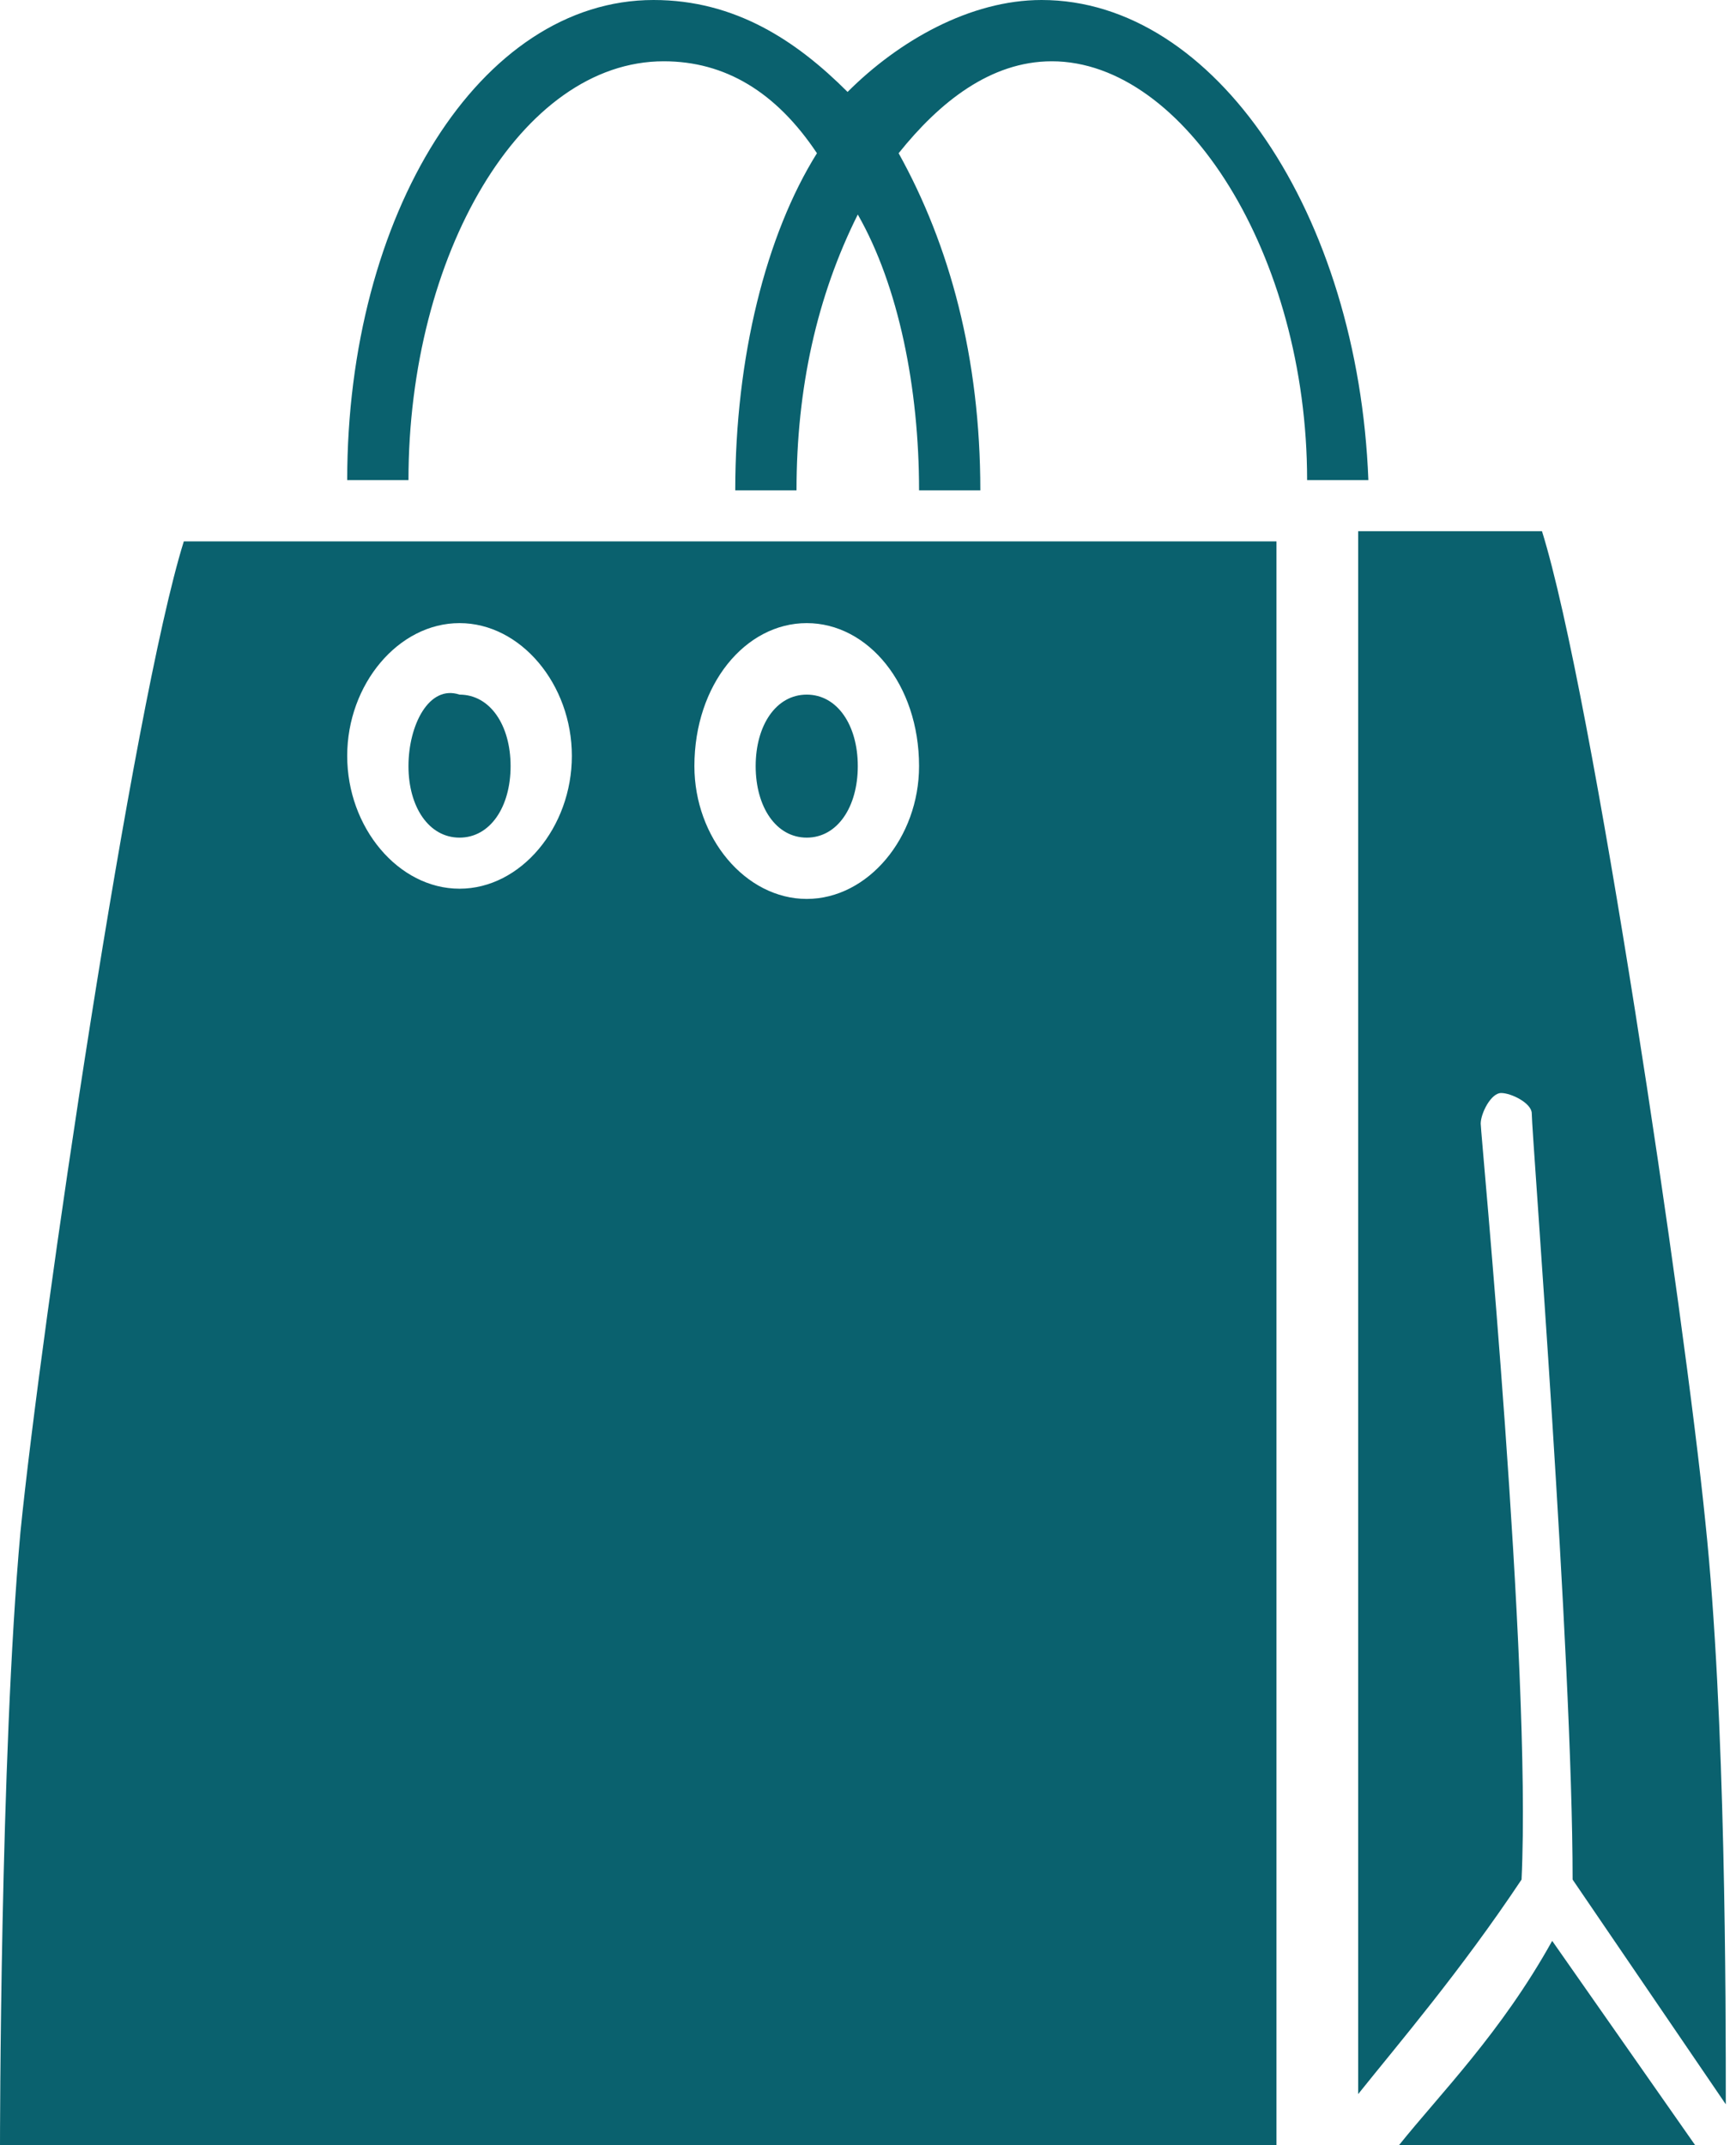 <svg enable-background="new 0 0 17 21" viewBox="0 0 17 21" xmlns="http://www.w3.org/2000/svg"><path d="m4.5 8.2c.3 0 .5-.3.5-.7s-.2-.7-.5-.7c-.3-.1-.5.3-.5.7s.2.7.5.7zm3.4 0c.3 0 .5-.3.5-.7s-.2-.7-.5-.7-.5.3-.5.7.2.7.5.7zm-7.7 6.8c-.2 2.2-.2 6-.2 6h12.5v-15.7h-10.7c-.5 1.6-1.4 7.7-1.6 9.7zm7.7-8.9c.6 0 1.1.6 1.1 1.4 0 .7-.5 1.3-1.1 1.3s-1.1-.6-1.1-1.3c0-.8.5-1.4 1.1-1.4zm-3.4 0c.6 0 1.1.6 1.1 1.3s-.5 1.3-1.1 1.3-1.1-.6-1.1-1.3.5-1.3 1.1-1.3zm5.7-6.1c-.7 0-1.4.4-1.9.9-.5-.5-1.1-.9-1.9-.9-1.7 0-3 2.1-3 4.7h.6c0-2.2 1.1-4.1 2.5-4.1.6 0 1.1.3 1.5.9-.5.8-.8 2-.8 3.3h.6c0-1 .2-1.9.6-2.7.4.7.6 1.7.6 2.7h.6c0-1.3-.3-2.4-.8-3.3.4-.5.9-.9 1.5-.9 1.3 0 2.5 1.9 2.5 4.1h.6c-.1-2.6-1.5-4.7-3.2-4.7zm4.3 11c0-.1.1-.3.2-.3s.3.1.3.2c0 .2.4 5.3.4 7.5l1.5 2.2c0-1 0-3.8-.2-5.7-.2-2-1.1-8.1-1.6-9.7h-1.8v15.3c.4-.5 1-1.2 1.6-2.1.1-2.1-.4-7.3-.4-7.4zm-.8 10h2.9l-1.4-2c-.5.9-1.1 1.5-1.5 2z" fill="#0a616e"/></svg>